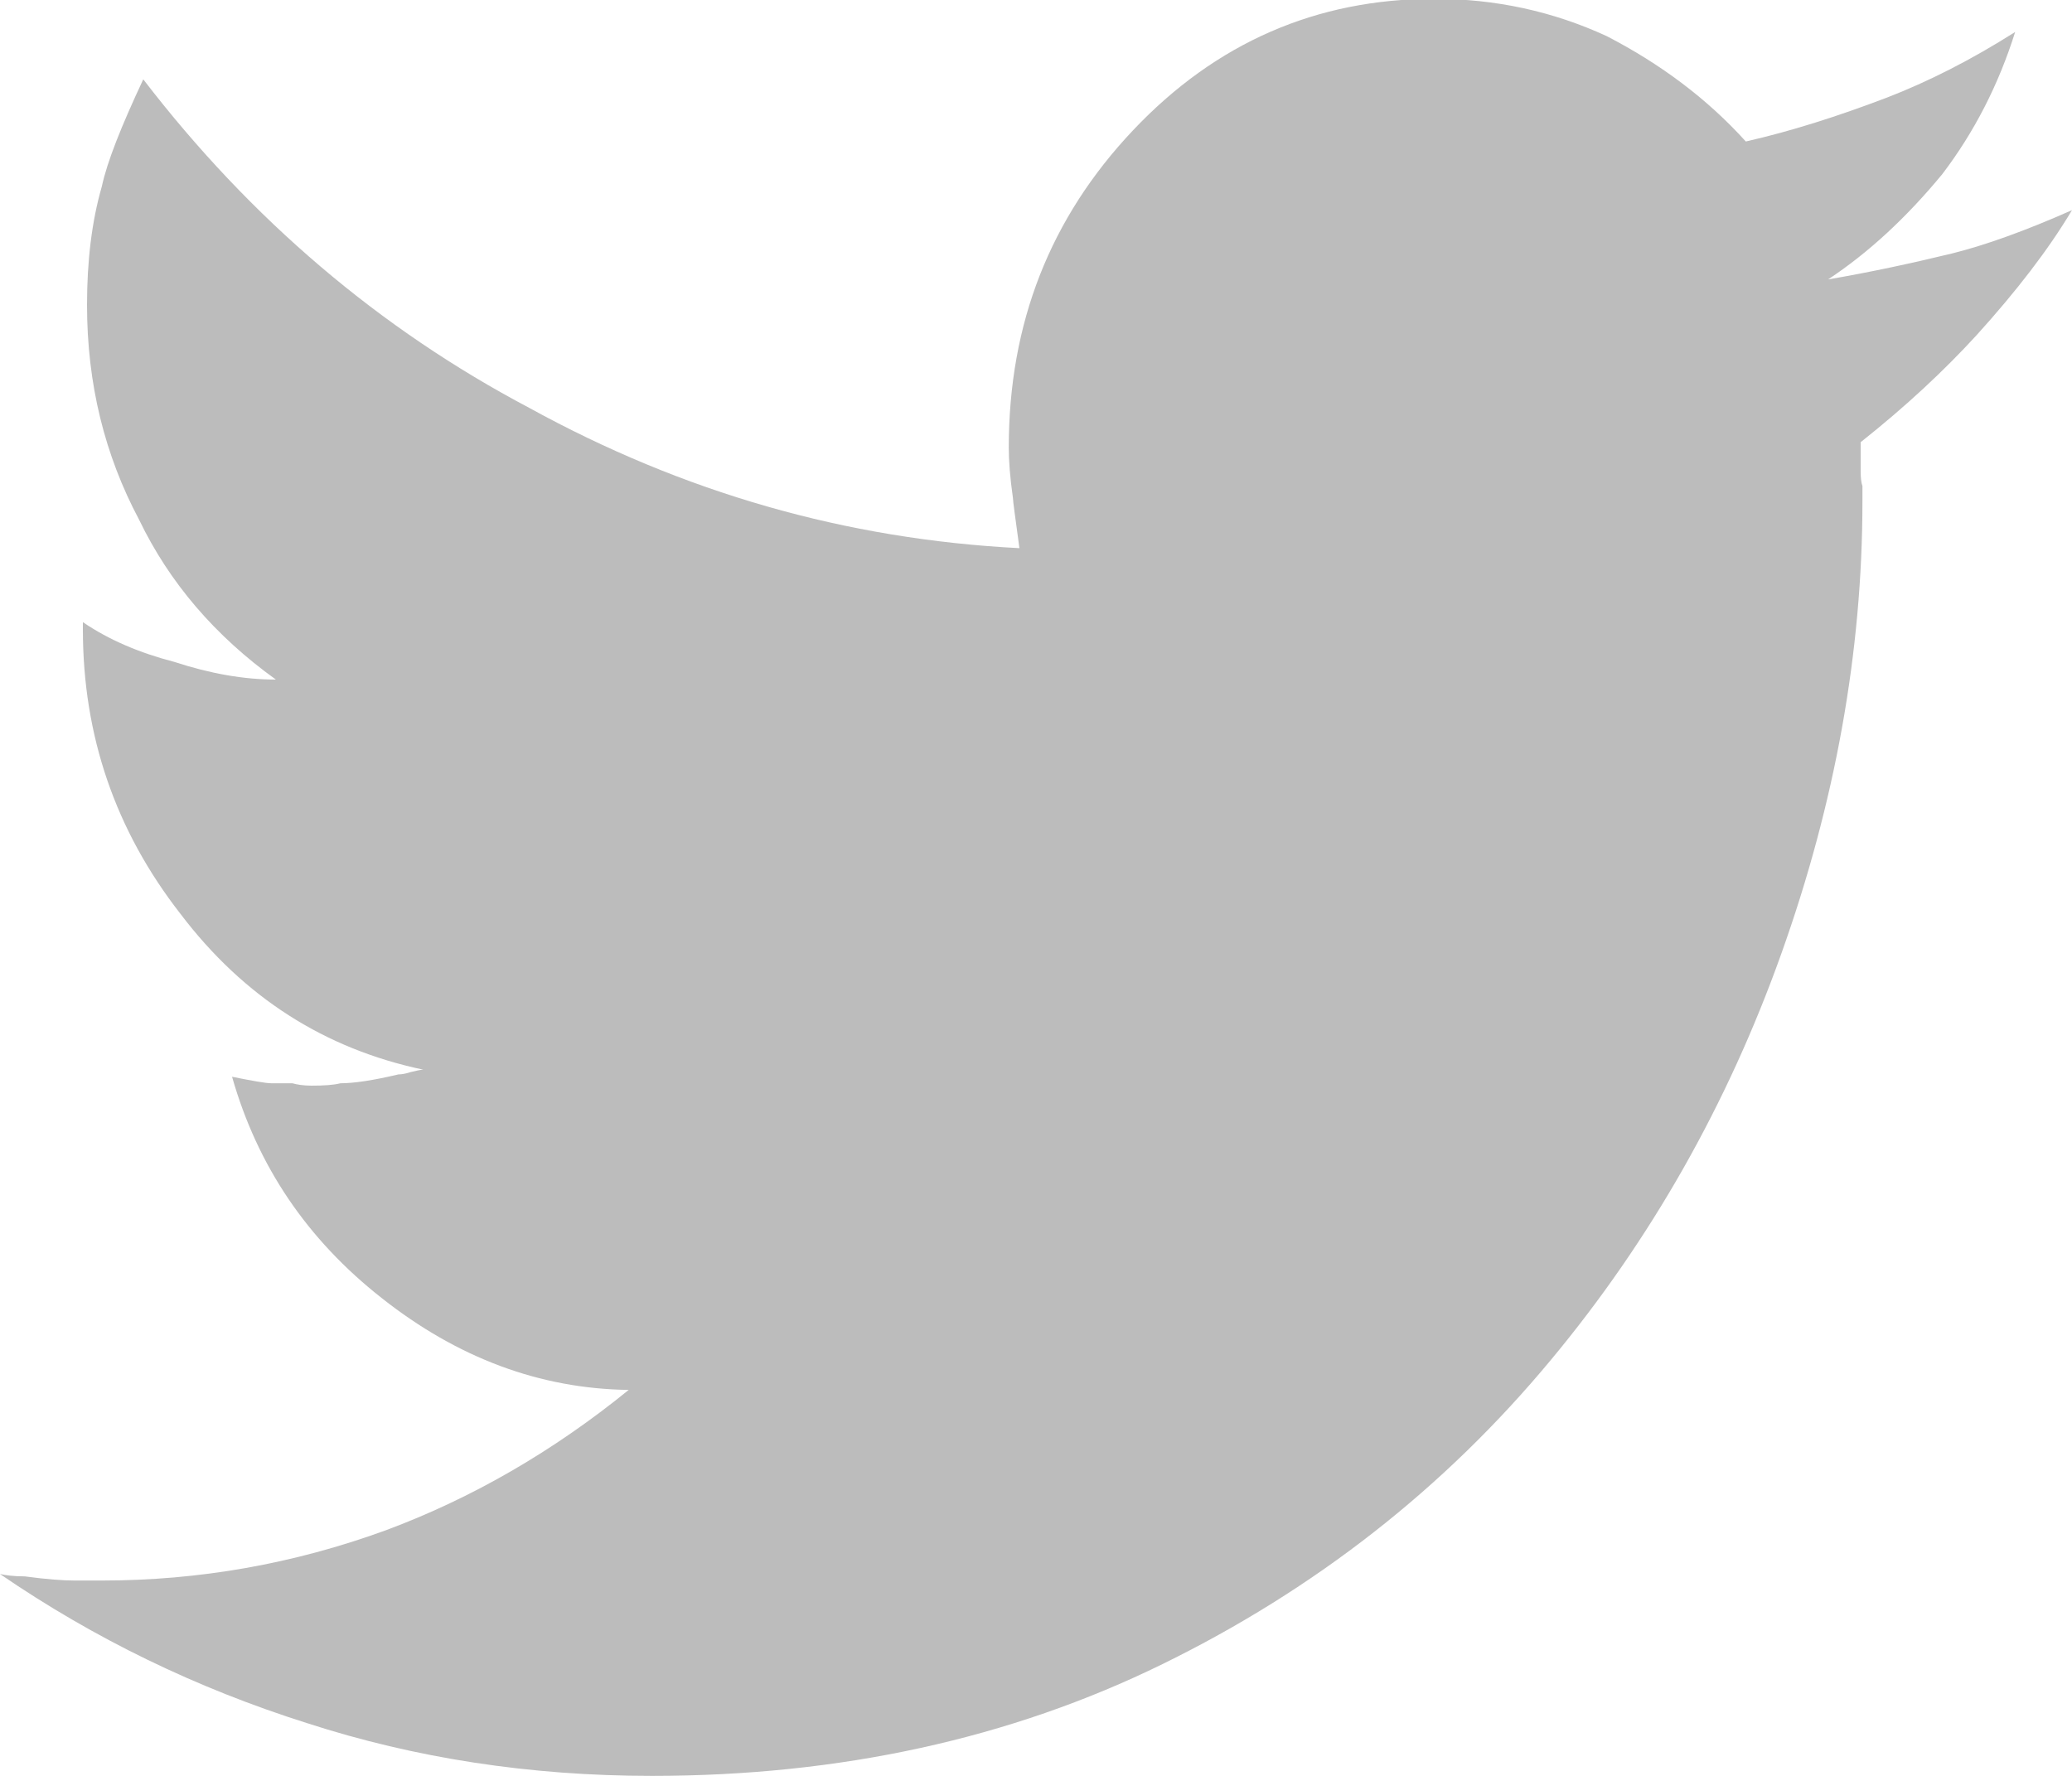 <?xml version="1.0" encoding="utf-8"?>
<!-- Generator: Adobe Illustrator 23.0.2, SVG Export Plug-In . SVG Version: 6.00 Build 0)  -->
<svg version="1.1" id="レイヤー_1" xmlns="http://www.w3.org/2000/svg" xmlns:xlink="http://www.w3.org/1999/xlink" x="0px"
	 y="0px" viewBox="0 0 350 300" style="enable-background:new 0 0 350 300;" xml:space="preserve">
<style type="text/css">
	.st0{fill:#BCBCBC;}
</style>
<path class="st0" d="M350,35.5c-4,6.7-9.4,13.7-16.1,21.1c-5.4,5.9-11.9,12-19.6,18.1v2.2v2.6c0,1.2,0.1,2.1,0.3,2.6v2.6
	c0,25.4-4.6,50.9-13.7,76.4c-9.1,25.5-22.1,48.4-38.9,68.6c-18,21.7-39.9,38.8-65.6,51.4c-25.7,12.6-54.5,18.9-86.3,18.9
	c-20.6,0-40-3-58.2-8.9c-18.7-5.9-36-14.3-51.9-25.2c0.9,0.2,2.3,0.4,4.2,0.4c3.7,0.5,6.5,0.7,8.4,0.7h4.6c16.4,0,32.4-2.8,48-8.5
	c14.5-5.4,28.2-13.3,41-23.7c-15-0.2-28.9-5.4-41.7-15.5c-12.6-9.9-21-22.3-25.3-37.4c3.5,0.7,5.7,1.1,6.7,1.1h3.5
	c0.7,0.2,1.8,0.4,3.2,0.4c2.1,0,3.7-0.1,4.9-0.4c2.3,0,5.6-0.5,9.8-1.5c0.5,0,1.2-0.1,2.1-0.4c0.9-0.2,1.6-0.4,2.1-0.4
	c-16.6-3.5-30.3-12.2-41-26.3c-11-14.1-16.5-30.1-16.5-48.1v-0.4v-0.4v-0.4c4.4,3,9.6,5.2,15.4,6.7c6.1,2,11.8,3,17.2,3
	c-10.3-7.4-18-16.4-23.1-27c-5.8-10.9-8.8-22.9-8.8-36.3c0-7.4,0.8-14.1,2.5-20c0.9-4.2,3.3-10.2,7-18.1
	c18.2,23.7,40,42.2,65.2,55.5c26,14.3,53.5,22.2,82.8,23.7c-0.7-5.2-1.1-8-1.1-8.5c-0.5-3.5-0.7-6.3-0.7-8.5c0-21,7-38.8,21-53.6
	c14-14.8,31-22.2,50.9-22.2c10.3,0,20,2.1,29.1,6.3c9.1,4.7,17,10.6,23.5,17.8c7.5-1.7,15.4-4.2,23.8-7.4c7-2.7,14.3-6.4,21.7-11.1
	c-2.8,8.9-6.9,16.9-12.3,24c-6.1,7.4-12.5,13.3-19.3,17.8c7-1.2,14-2.7,21-4.4C335.4,41.4,342.1,39,350,35.5z"/>
</svg>
